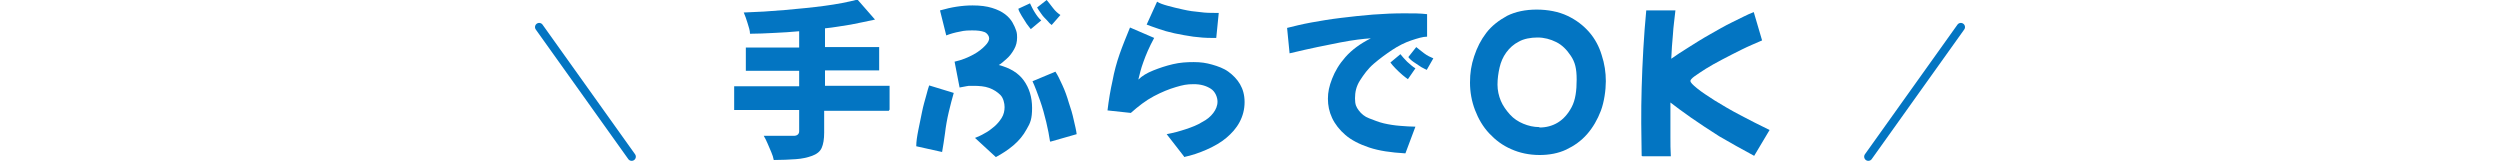 <?xml version="1.0" encoding="UTF-8"?>
<svg id="b" xmlns="http://www.w3.org/2000/svg" version="1.1" viewBox="0 0 600 38.6">
  <!-- Generator: Adobe Illustrator 29.5.1, SVG Export Plug-In . SVG Version: 2.1.0 Build 141)  -->
  <defs>
    <style>
      .st0 {
        fill: none;
        stroke: #0375c2;
        stroke-linecap: round;
        stroke-linejoin: round;
        stroke-width: 2px;
      }

      .st1 {
        fill: #0375c2;
      }
    </style>
  </defs>
  <g id="c">
    <g>
      <g>
        <path class="st1" d="M213.3,26.6h-15.5v5.2c0,1.6-.2,2.8-.6,3.7s-1.2,1.5-2.3,1.9c-1.1.4-2.4.7-3.9.8-1.5.1-3.3.2-5.3.2-.1-.6-.3-1.2-.6-1.9-.3-.7-.6-1.4-.9-2.1-.3-.7-.6-1.3-.9-1.8.9,0,1.9,0,2.9,0,1,0,1.8,0,2.6,0h1.7c.8,0,1.3-.4,1.3-1.1v-5.1h-15.6v-5.7h15.6v-3.7h-12.8v-5.6h12.8v-3.9c-2,.2-4,.3-6,.4s-4,.2-5.8.2c0-.8-.3-1.6-.6-2.6s-.6-1.8-.9-2.5c3.2-.1,6.5-.3,9.9-.6s6.5-.6,9.5-1,5.6-.9,7.9-1.5l4.2,4.8c-1.8.4-3.8.8-5.8,1.2-2,.3-4.1.7-6.2.9v4.5h13v5.6h-13v3.7h15.5v5.7Z"/>
        <path class="st1" d="M226.2,36.5l-6.3-1.4c0-1.1.2-2.4.5-3.9s.6-2.9.9-4.4.7-2.8,1-3.9.5-1.9.7-2.4l5.9,1.8c-.4,1.4-.8,2.9-1.2,4.6s-.7,3.4-.9,5.1-.5,3.2-.7,4.5ZM239,37.7l-5-4.6c.7-.3,1.5-.6,2.3-1.1.8-.4,1.6-1,2.3-1.6.7-.6,1.3-1.3,1.8-2.1s.7-1.7.7-2.6-.3-2.2-1-2.9-1.6-1.3-2.7-1.7-2.4-.5-3.8-.5-1.1,0-1.7.1-1.1.2-1.6.3l-1.2-6.2c1.8-.4,3.2-1,4.5-1.7s2.1-1.4,2.8-2.1,1-1.3,1-1.8-.4-1.2-1.1-1.5c-.8-.3-1.7-.4-2.8-.4s-2,0-3.2.3c-1.1.2-2.2.5-3.2.9l-1.5-6c1.4-.4,2.7-.7,4-.9s2.6-.3,3.8-.3c1.9,0,3.4.2,4.7.6,1.3.4,2.3.9,3.1,1.5s1.4,1.3,1.8,2c.4.7.7,1.4.9,2,.2.6.2,1.2.2,1.6,0,1-.2,1.9-.7,2.8-.5.9-1.1,1.7-1.8,2.3s-1.3,1.2-1.9,1.5c2.7.7,4.7,1.9,6,3.7s2,4,2,6.6-.4,3.6-1.3,5.1c-.8,1.5-1.9,2.8-3.2,3.9s-2.7,2-4.2,2.8h0ZM247.4,7c-.2-.3-.6-.7-1-1.3s-.8-1.3-1.2-1.9c-.4-.7-.7-1.2-.8-1.7l2.8-1.3c.3.6.6,1.3,1.1,2.1s1,1.5,1.6,2l-2.4,2ZM252,33.9c-.2-1.4-.5-2.9-.9-4.6s-.9-3.5-1.5-5.2-1.2-3.3-1.8-4.6l5.5-2.3c.6.9,1.1,2,1.7,3.3.6,1.3,1.1,2.7,1.5,4.1.5,1.4.9,2.8,1.2,4.2.3,1.3.6,2.5.7,3.4,0,0-6.3,1.8-6.3,1.8ZM252.4,6c-.3-.2-.7-.6-1.1-1.1-.5-.5-1-1-1.4-1.6s-.8-1.1-1-1.5L251.2,0c.4.5.9,1.1,1.5,1.9s1.2,1.3,1.8,1.7l-2.1,2.4Z"/>
        <path class="st1" d="M284.2,37.6l-4.2-5.4c1.6-.3,3.1-.7,4.6-1.2s2.8-1,3.9-1.7c1.2-.6,2.1-1.4,2.7-2.2s1-1.7,1-2.7-.5-2.4-1.6-3.1-2.4-1.1-4.1-1.1-2.6.2-4.3.7-3.4,1.2-5.3,2.2c-1.9,1-3.7,2.4-5.5,4l-5.6-.6c.3-2.5.7-4.9,1.2-7.1.4-2.2,1-4.4,1.7-6.4s1.6-4.2,2.5-6.4l5.8,2.5c-1.2,2.2-2,4.1-2.6,5.8-.6,1.6-.9,3-1.2,4.2.9-.9,2.1-1.6,3.6-2.2s3-1.1,4.7-1.5,3.3-.5,5-.5,3,.2,4.4.6c1.4.4,2.8.9,3.9,1.7s2.1,1.8,2.8,3c.7,1.2,1.1,2.6,1.1,4.3s-.4,3.3-1.2,4.8-1.9,2.7-3.2,3.8-2.9,2-4.7,2.8-3.6,1.4-5.5,1.8ZM290.7,9.1c-1.3,0-2.8-.1-4.3-.3s-3-.5-4.5-.8c-1.4-.3-2.8-.7-3.9-1.1s-2.1-.7-2.8-1l2.5-5.5c.6.4,1.5.7,2.6,1s2.3.6,3.7.9c1.3.3,2.7.5,4,.6,1.4.2,2.6.2,3.7.2h.8l-.6,6c-.2,0-.4,0-.6,0h-.7,0Z"/>
        <path class="st1" d="M337.2,36.8c-3.4-.2-6.2-.6-8.6-1.4s-4.3-1.8-5.7-3-2.5-2.6-3.2-4.1-1-3-1-4.6.3-3,1-4.8,1.7-3.5,3.2-5.2c1.5-1.7,3.5-3.2,6.1-4.5-1.8.1-4.3.4-7.4,1s-7.1,1.4-12.1,2.6l-.6-6.1c1.6-.4,3.6-.9,5.8-1.3,2.2-.4,4.6-.8,7.1-1.1,2.5-.3,5.1-.6,7.7-.8s5.1-.3,7.5-.3,3.8,0,5.5.2v5.4c-1,0-2.3.4-3.8.9s-3.1,1.3-4.6,2.3-3,2.1-4.4,3.3c-1.4,1.2-2.4,2.6-3.3,4s-1.2,2.8-1.2,4.3.3,2.1.9,2.9,1.4,1.5,2.5,1.9,2.2.9,3.5,1.2,2.6.5,3.9.6,2.6.2,3.7.2l-2.4,6.4ZM337.9,19c-.3-.2-.7-.5-1.3-1-.6-.5-1.1-1-1.7-1.6-.6-.6-.9-1-1.2-1.4l2.4-2c.4.5.9,1.1,1.6,1.8.7.6,1.3,1.2,2,1.6l-1.8,2.6h0ZM342.5,16.8c-.3-.1-.8-.4-1.4-.7-.6-.4-1.2-.8-1.8-1.2s-1-.8-1.3-1.2l1.9-2.4c.5.4,1.1.9,1.9,1.5s1.5.9,2.2,1.2l-1.6,2.8h0Z"/>
        <path class="st1" d="M369.5,37.2c-2.5,0-4.8-.5-6.8-1.4-2.1-.9-3.8-2.2-5.3-3.8s-2.6-3.5-3.4-5.6-1.2-4.3-1.2-6.6.3-4.2,1-6.3,1.6-3.9,2.9-5.6,3-3,5-4.1c2-1,4.4-1.5,7.1-1.5s5.3.5,7.4,1.5c2.1,1,3.8,2.3,5.2,3.9s2.4,3.5,3,5.5c.7,2.1,1,4.2,1,6.3s-.4,5-1.2,7.1-1.9,4-3.3,5.6c-1.4,1.6-3.1,2.8-5,3.7s-4.1,1.3-6.4,1.3ZM369.5,30.6c1.6,0,3.1-.4,4.4-1.2s2.4-2,3.3-3.7,1.2-3.9,1.2-6.6-.4-4.2-1.4-5.7-2.1-2.6-3.5-3.3c-1.4-.7-2.9-1.1-4.5-1.1s-3.3.3-4.5,1c-1.2.6-2.2,1.5-3,2.6s-1.3,2.3-1.6,3.6-.5,2.7-.5,4.1.3,2.7.8,3.9,1.3,2.3,2.2,3.3,2,1.7,3.2,2.2,2.5.8,3.8.8h0Z"/>
        <path class="st1" d="M394,37.4c0-2.3-.1-4.9-.1-7.8s0-5.6.1-8.6.2-6.1.4-9.3c.2-3.2.4-6.2.7-9.2h7c-.2,2-.5,3.9-.6,5.8-.2,1.9-.3,3.9-.4,5.8,1.1-.8,2.5-1.7,4.1-2.7s3.3-2.1,5.1-3.1,3.6-2.1,5.5-3,3.5-1.8,5.1-2.4l2,6.8c-1.6.7-3.3,1.4-4.9,2.2s-3.2,1.6-4.7,2.4c-1.5.8-2.8,1.5-3.9,2.2-1.1.7-2,1.3-2.7,1.8s-1,.9-1,1.1c0,.4.5.9,1.6,1.8s2.5,1.8,4.2,2.9c1.8,1.1,3.8,2.3,6.1,3.5s4.6,2.4,7.1,3.6l-3.7,6.2c-3-1.6-5.8-3.2-8.4-4.7-2.5-1.6-4.8-3.1-6.8-4.5s-3.6-2.6-4.9-3.6v3c0,1.8,0,3.5,0,5.2,0,1.7,0,3.2.1,4.7h-6.8Z"/>
      </g>
      <line class="st0" x1="129.4" y1="6.5" x2="151.6" y2="37.6"/>
      <line class="st0" x1="470.6" y1="6.5" x2="448.4" y2="37.6"/>
    </g>
  </g>
</svg>